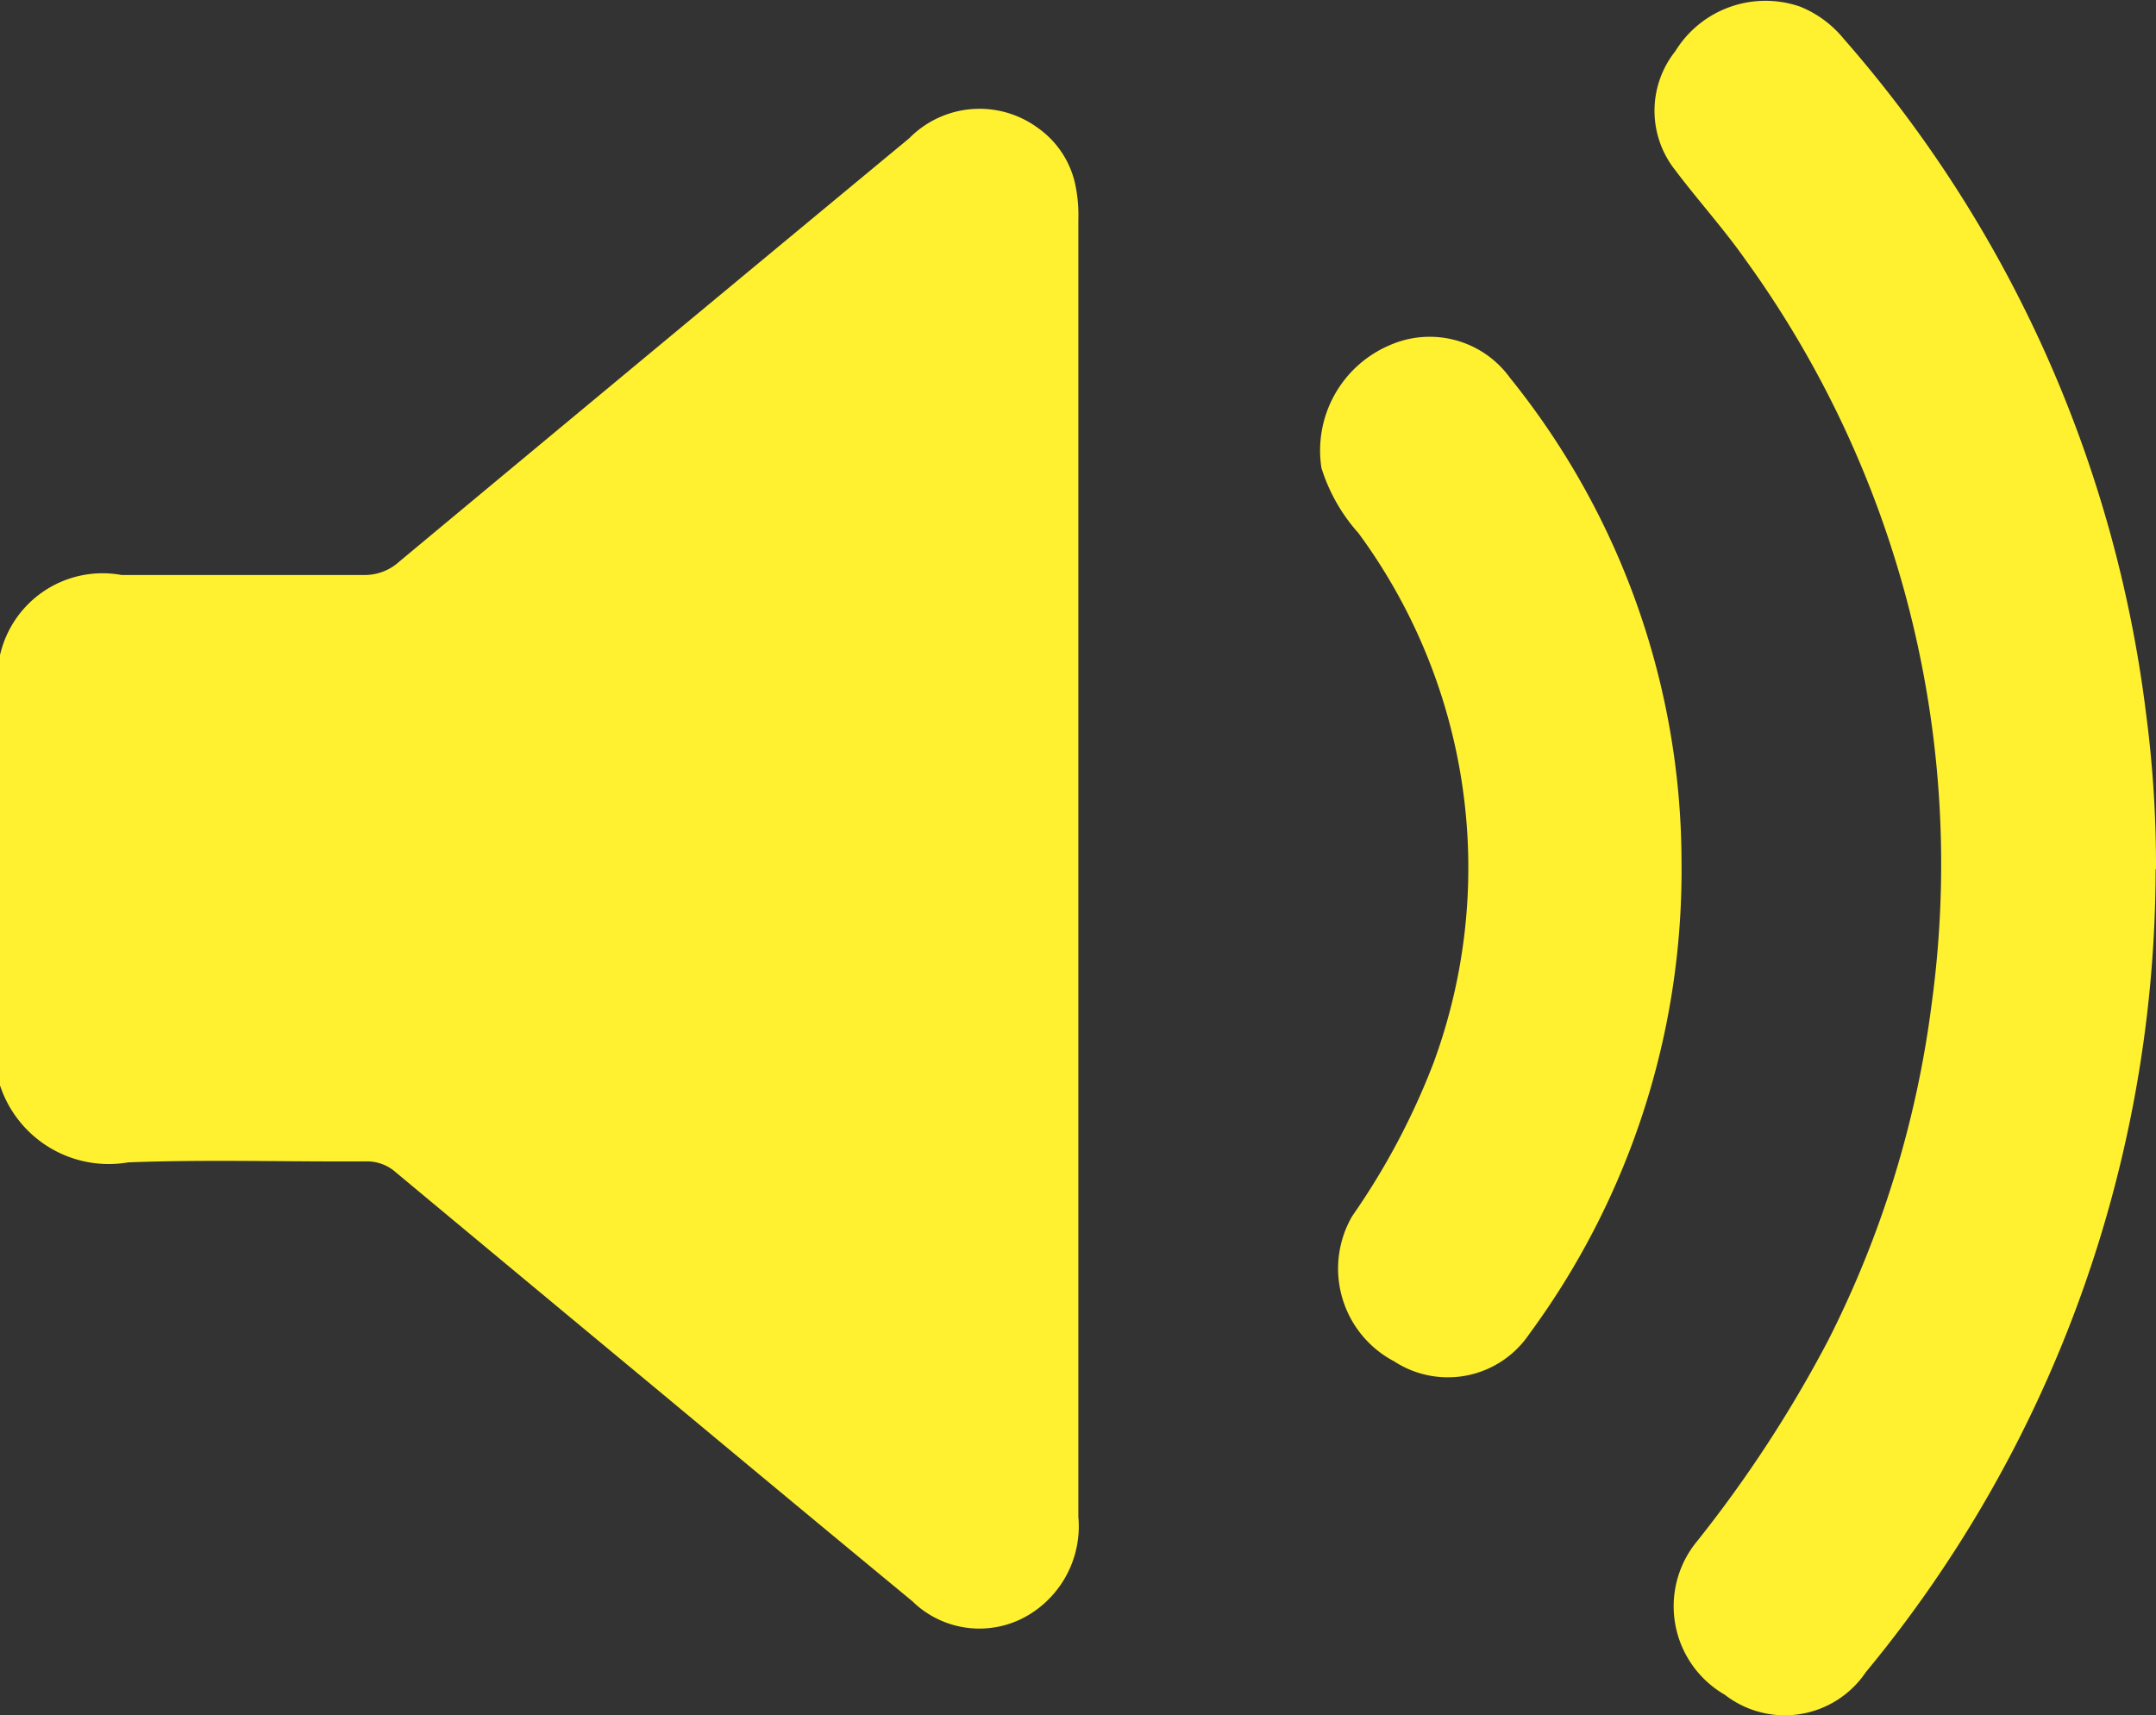 <svg xmlns="http://www.w3.org/2000/svg" xmlns:xlink="http://www.w3.org/1999/xlink" width="28.691" height="22.832" viewBox="0 0 28.691 22.832">
  <rect x="0" y="0" width="28.691" height="22.832" fill="#333333" stroke="none"/>
  <defs>
    <clipPath id="clip-path">
      <rect id="Rectangle_21" data-name="Rectangle 21" width="28.691" height="22.832" fill="#fff130"/>
    </clipPath>
  </defs>
  <g id="Group_17" data-name="Group 17" transform="translate(0 0)">
    <g id="Group_15" data-name="Group 15" transform="translate(0 0)" clip-path="url(#clip-path)">
      <path id="Path_1" data-name="Path 1" d="M0,11.021A1.4,1.4,0,0,1,1.617,9.954c1.073,0,2.147,0,3.22,0a.68.68,0,0,0,.475-.177Q8.7,6.957,12.1,4.141a1.311,1.311,0,0,1,1.716-.134,1.237,1.237,0,0,1,.488.726,1.99,1.99,0,0,1,.046.5q0,8.628,0,17.256a1.376,1.376,0,0,1-.608,1.273,1.274,1.274,0,0,1-1.6-.148q-1.609-1.329-3.212-2.665Q7.1,19.431,5.27,17.907a.576.576,0,0,0-.4-.148c-1.055.007-2.111-.027-3.164.013A1.523,1.523,0,0,1,0,16.747Z" transform="translate(0 -2.301)" fill="#fff130"/>
      <path id="Path_2" data-name="Path 2" d="M63.7,11.571a16.8,16.8,0,0,1-3.857,10.686,1.3,1.3,0,0,1-1.876.3,1.359,1.359,0,0,1-.366-2.047,16.864,16.864,0,0,0,1.74-2.667,13.721,13.721,0,0,0,1.377-4.469,13.727,13.727,0,0,0-2.477-9.918c-.289-.412-.63-.787-.933-1.19a1.272,1.272,0,0,1,0-1.584,1.408,1.408,0,0,1,1.66-.594,1.444,1.444,0,0,1,.58.427A16.744,16.744,0,0,1,63.573,9.5a15.462,15.462,0,0,1,.132,2.072" transform="translate(-35.014 0)" fill="#fff130"/>
      <path id="Path_3" data-name="Path 3" d="M50.3,18.611a10.409,10.409,0,0,1-2.025,6.265,1.307,1.307,0,0,1-1.8.365,1.394,1.394,0,0,1-.558-1.932A9.522,9.522,0,0,0,47,21.268a7.514,7.514,0,0,0-1-7.051,2.348,2.348,0,0,1-.492-.867,1.523,1.523,0,0,1,.91-1.634,1.318,1.318,0,0,1,1.6.436A10.285,10.285,0,0,1,50.3,18.611" transform="translate(-27.923 -7.122)" fill="#fff130"/>
    </g>
  </g>
</svg>
